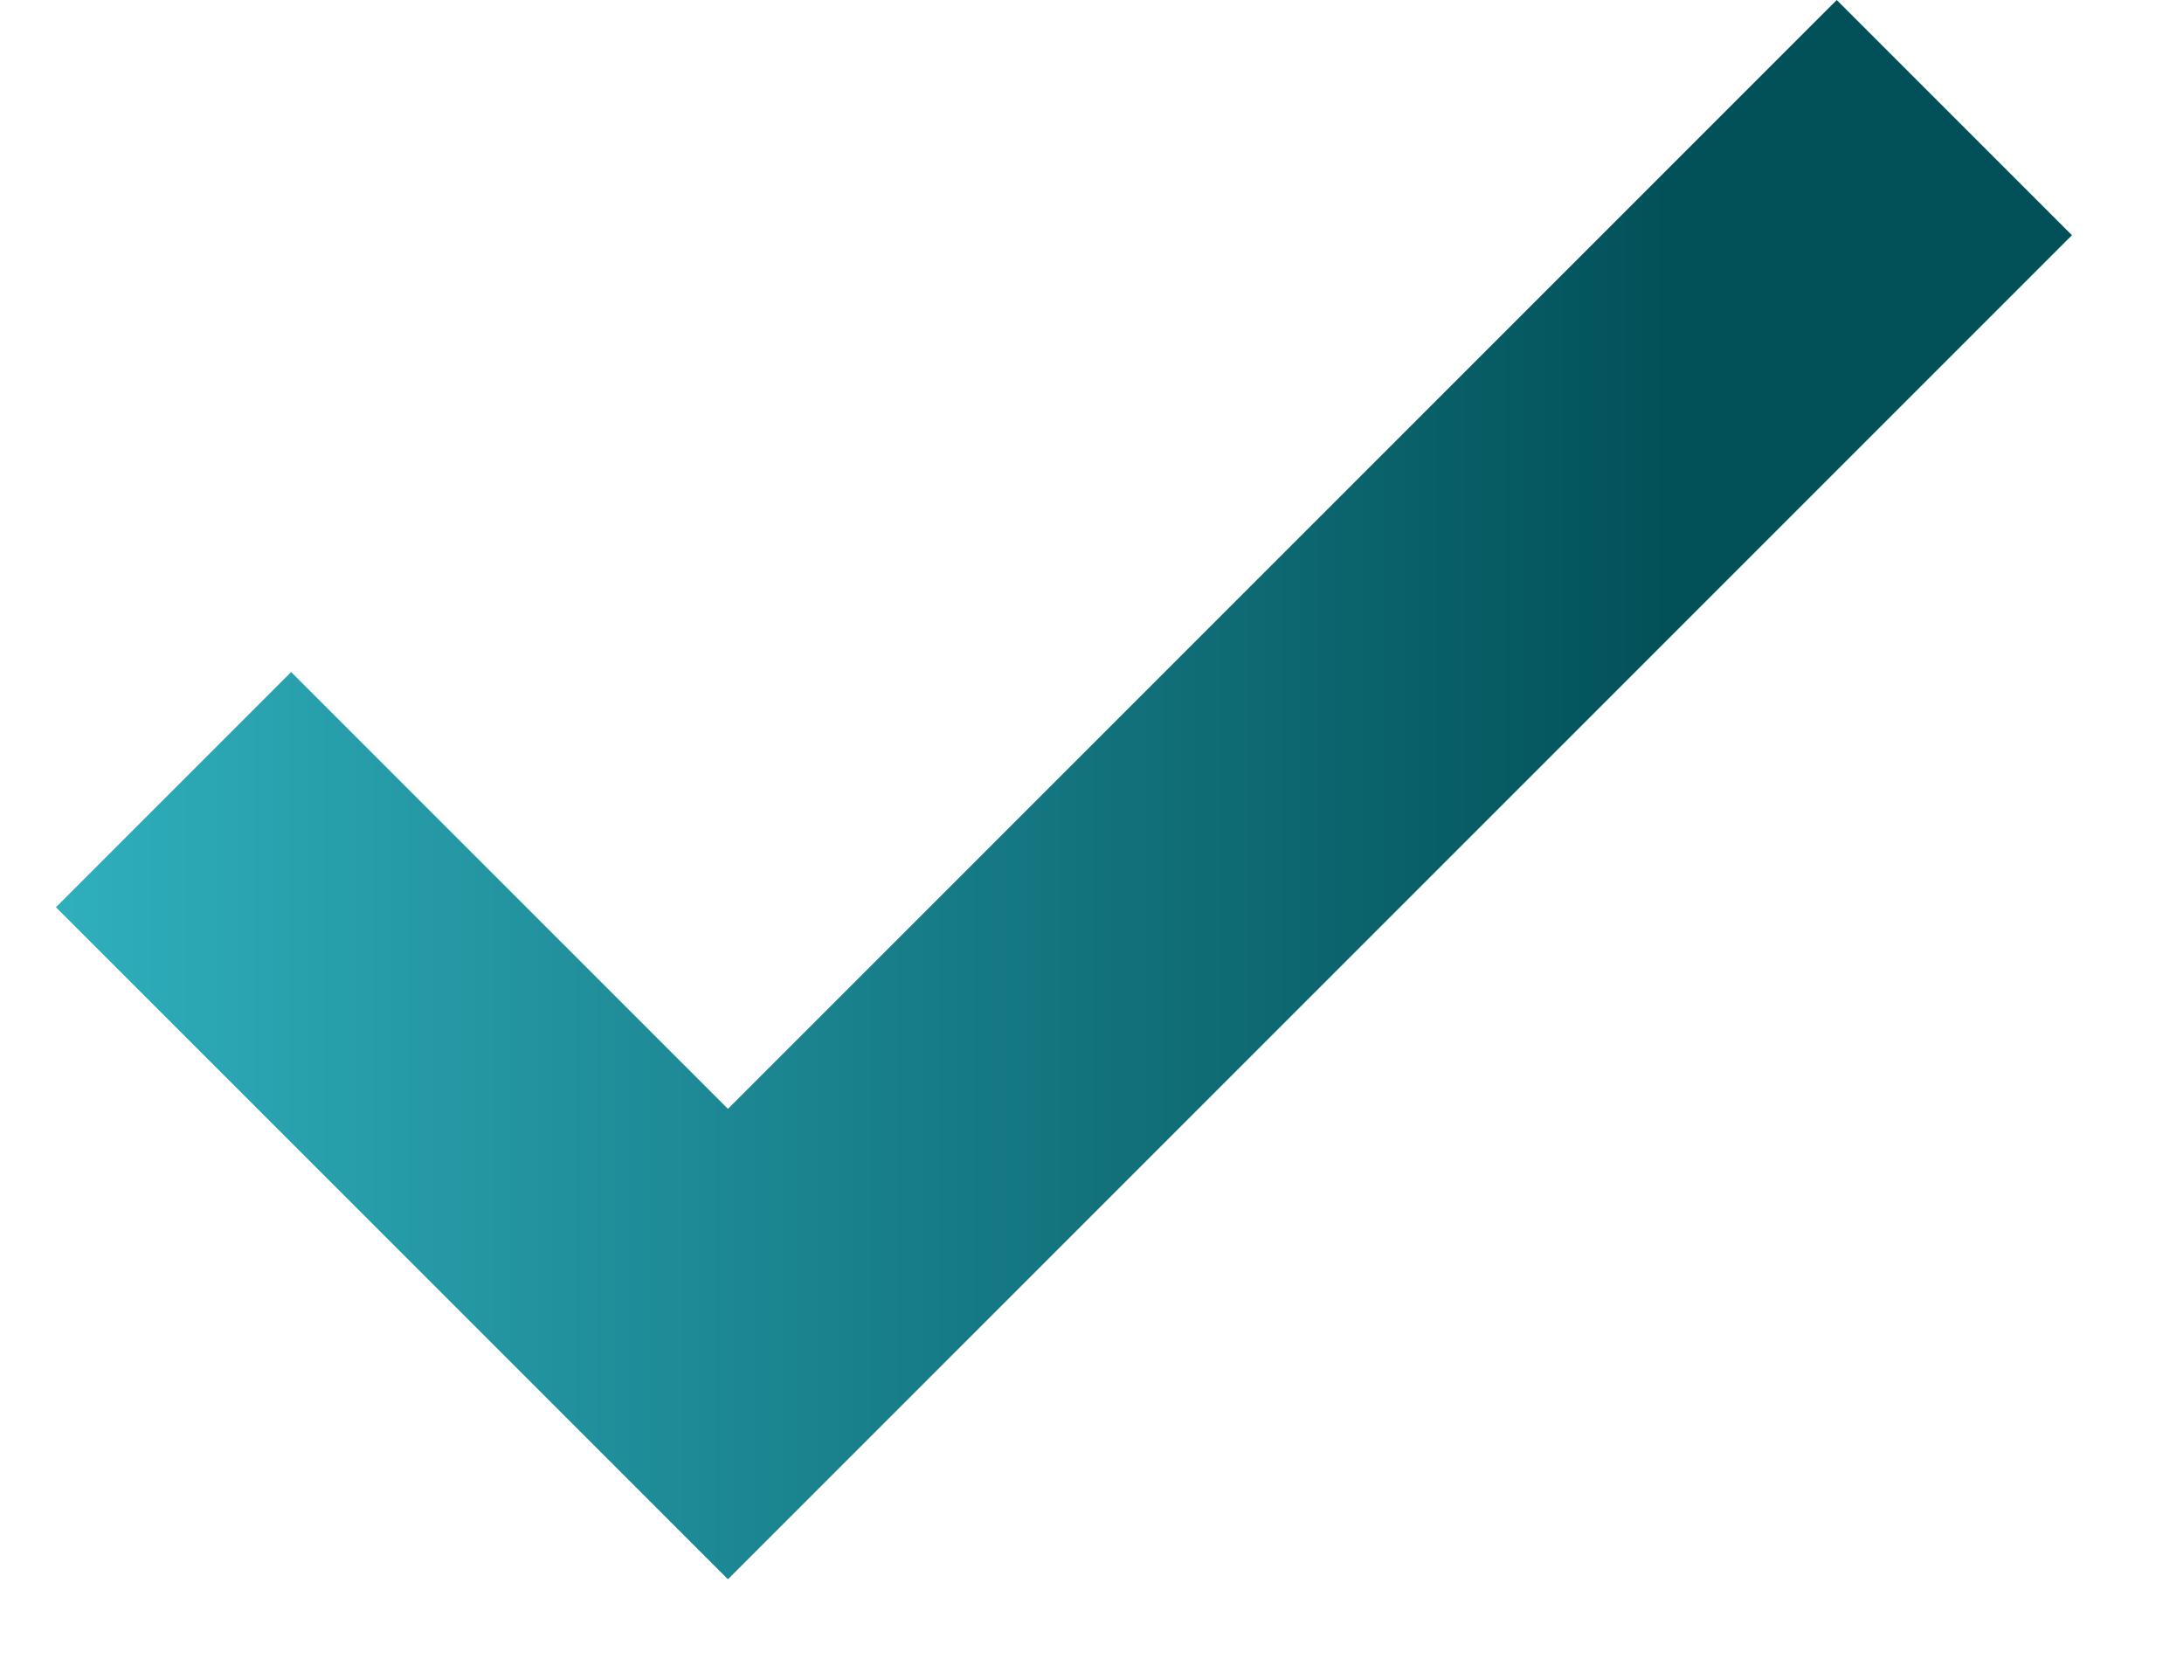 <svg width="13" height="10" viewBox="0 0 13 10" fill="none" xmlns="http://www.w3.org/2000/svg">
<path d="M4.333 9.4L0.333 5.4L1.733 4L4.333 6.6L10.933 0L12.333 1.4L4.333 9.4Z" fill="url(#paint0_linear_2159_45803)"/>
<defs>
<linearGradient id="paint0_linear_2159_45803" x1="0.333" y1="4.7" x2="12.333" y2="4.7" gradientUnits="userSpaceOnUse">
<stop stop-color="#2FAFBC"/>
<stop offset="0.8" stop-color="#025159"/>
</linearGradient>
</defs>
</svg>
